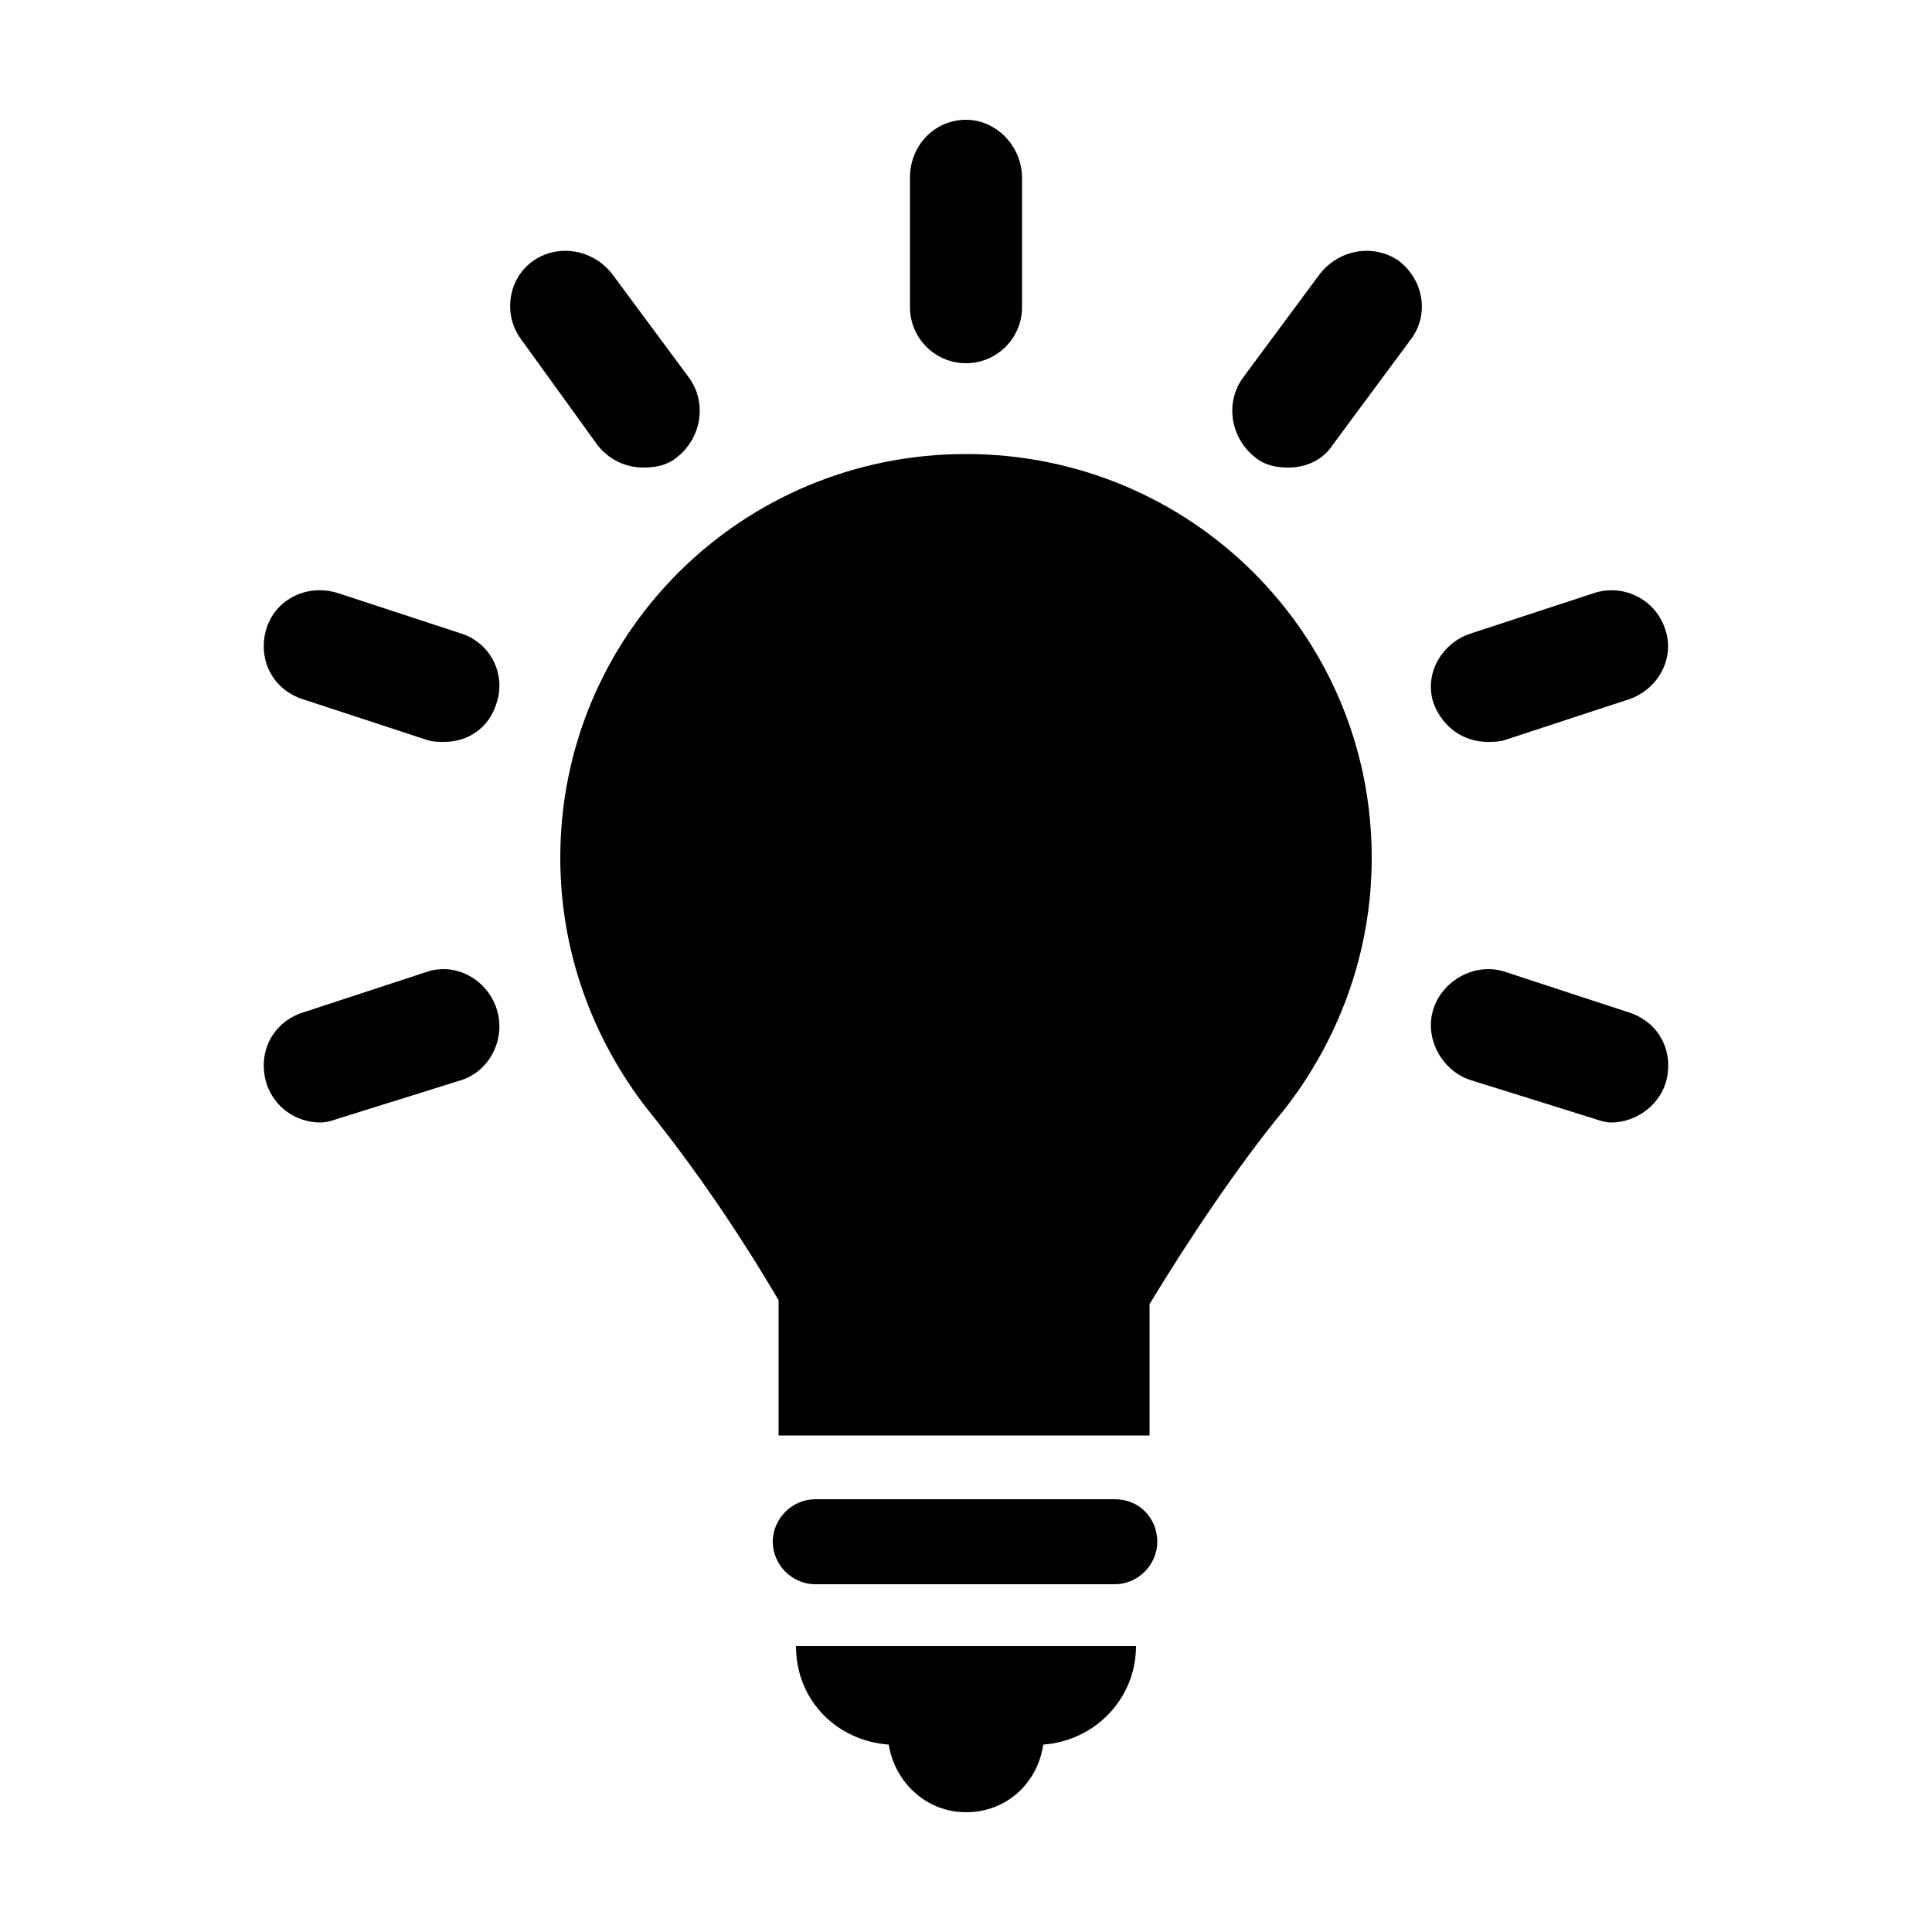 <svg width="64" height="64" viewBox="0 0 1000 1000" xmlns="http://www.w3.org/2000/svg"><path d="M577 776H422c-12 0-22 10-22 22s10 22 22 22h155c12 0 22-10 22-22s-9-22-22-22zM460 903c3 19 19 35 40 35s37-15 40-35c27-2 48-24 48-51H412c0 28 21 49 48 51zm40-715c16 0 29-13 29-29V92c0-16-13-30-29-30s-29 13-29 30v67c0 16 13 29 29 29zm-191 42c6 8 15 12 24 12 6 0 12-1 17-5 13-10 16-28 7-41l-40-54c-10-13-28-16-41-7s-16 28-6 41l39 54zM157 362l64 21c3 1 6 1 9 1 12 0 23-7 27-20 5-15-3-31-18-36l-64-21c-16-5-32 3-37 18-5 16 3 32 19 37zm686 162l-64-21c-15-5-32 4-37 19s4 32 19 37l64 20c3 1 6 2 9 2 12 0 24-8 28-20 5-16-3-32-19-37zm-622-21l-64 21c-16 5-24 21-19 37 4 12 15 20 28 20 3 0 6-1 9-2l64-20c15-5 23-22 18-37s-21-24-36-19zm549-119c3 0 6 0 9-1l64-21c15-5 24-21 19-36-5-16-22-24-37-19l-64 21c-15 5-24 21-19 36 5 13 16 20 28 20zm-46-249c-13-9-31-6-41 7l-40 54c-9 13-6 31 7 41 5 4 11 5 17 5 9 0 18-4 23-12l40-54c10-13 7-31-6-41zM595 743v-68c20-33 46-72 70-101 28-36 45-81 45-130 0-116-94-209-210-209s-210 93-210 209c0 49 17 94 45 130 25 31 48 65 68 99v70h192z"/></svg>